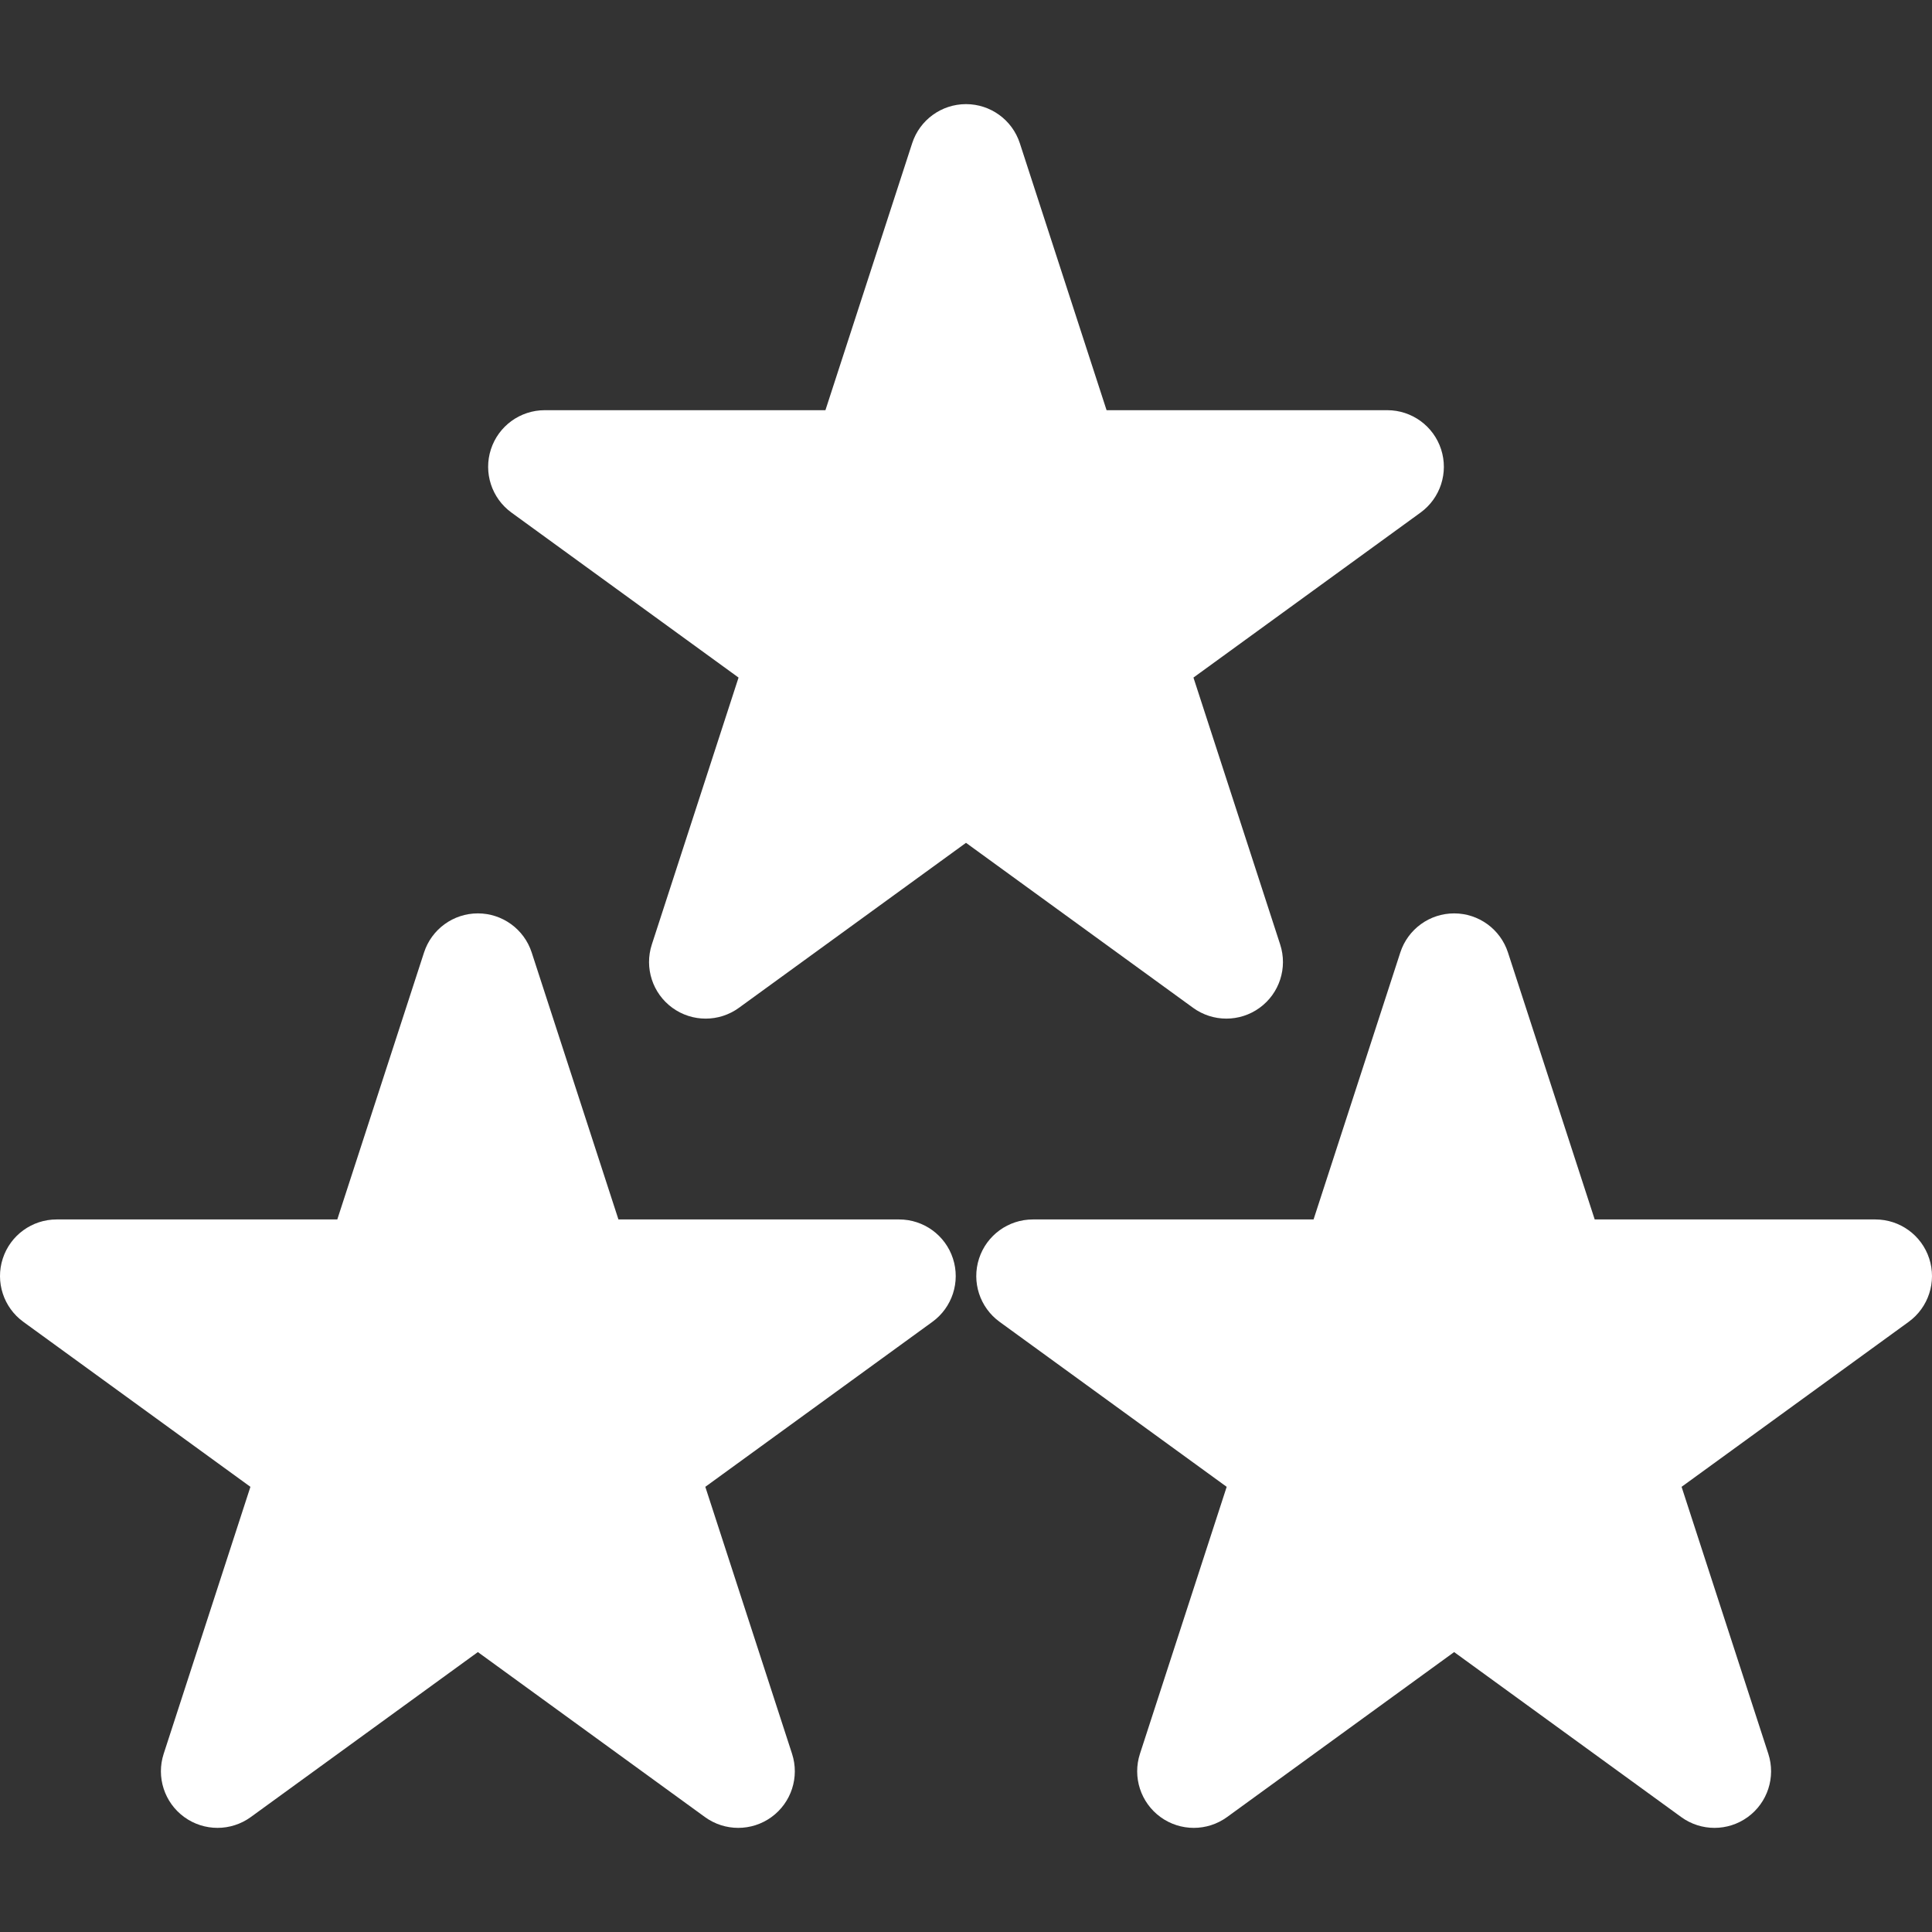<svg xmlns="http://www.w3.org/2000/svg" xmlns:xlink="http://www.w3.org/1999/xlink" xmlns:svgjs="http://svgjs.dev/svgjs" id="Capa_1" x="0px" y="0px" viewBox="0 0 512.003 512.003" style="enable-background:new 0 0 512.003 512.003;" xml:space="preserve" width="300" height="300"><rect x="0" y="0" width="512.003" height="512.003" fill="#333333" stroke="none"/><g width="100%" height="100%" transform="matrix(1,0,0,1,0,0)"><g>	<g>		<path d="M252.545,333.533c-2.008-6.18-7.767-10.365-14.266-10.365h-74.386l-22.987-70.746c-2.008-6.18-7.768-10.365-14.266-10.365&#10;&#9;&#9;&#9;c-6.498,0-12.258,4.185-14.266,10.365l-22.987,70.746H15.002c-6.498,0-12.258,4.185-14.266,10.365&#10;&#9;&#9;&#9;c-2.009,6.18,0.191,12.95,5.449,16.771l60.179,43.722l-22.985,70.746c-2.009,6.18,0.191,12.95,5.449,16.771&#10;&#9;&#9;&#9;c5.256,3.818,12.377,3.818,17.633,0l60.18-43.724l60.18,43.724c2.629,1.909,5.722,2.864,8.816,2.864s6.188-0.955,8.816-2.864&#10;&#9;&#9;&#9;c5.258-3.82,7.458-10.591,5.449-16.771l-22.985-70.746l60.179-43.722C252.354,346.484,254.554,339.713,252.545,333.533z" fill="#ffffff" fill-opacity="1" data-original-color="#000000ff" stroke="none" stroke-opacity="1"></path>	</g></g><g>	<g>		<path d="M511.268,333.534c-2.008-6.181-7.768-10.365-14.266-10.365h-74.386l-22.987-70.746&#10;&#9;&#9;&#9;c-2.008-6.18-7.768-10.365-14.266-10.365s-12.258,4.185-14.266,10.365l-22.987,70.746h-74.386&#10;&#9;&#9;&#9;c-6.498,0-12.258,4.185-14.266,10.365c-2.009,6.18,0.191,12.95,5.449,16.771l60.179,43.722l-22.985,70.746&#10;&#9;&#9;&#9;c-2.009,6.18,0.191,12.95,5.449,16.771c5.256,3.818,12.377,3.818,17.633,0l60.18-43.724l60.18,43.724&#10;&#9;&#9;&#9;c2.629,1.909,5.722,2.864,8.816,2.864s6.188-0.955,8.816-2.864c5.258-3.82,7.458-10.591,5.449-16.771l-22.985-70.746&#10;&#9;&#9;&#9;l60.179-43.722C511.076,346.484,513.277,339.713,511.268,333.534z" fill="#ffffff" fill-opacity="1" data-original-color="#000000ff" stroke="none" stroke-opacity="1"></path>	</g></g><g>	<g>		<path d="M381.906,119.07c-2.008-6.18-7.768-10.365-14.266-10.365h-74.386L270.268,37.96c-2.008-6.18-7.768-10.365-14.266-10.365&#10;&#9;&#9;&#9;c-6.498,0-12.258,4.185-14.266,10.365l-22.987,70.746h-74.386c-6.498,0-12.258,4.185-14.266,10.365&#10;&#9;&#9;&#9;c-2.009,6.18,0.191,12.951,5.449,16.771l60.179,43.723l-22.985,70.746c-2.009,6.181,0.191,12.951,5.449,16.771&#10;&#9;&#9;&#9;c5.256,3.82,12.377,3.82,17.633,0l60.18-43.723l60.18,43.723c2.629,1.909,5.721,2.864,8.816,2.863&#10;&#9;&#9;&#9;c3.094,0,6.188-0.955,8.816-2.864c5.258-3.819,7.458-10.59,5.449-16.771l-22.985-70.746l60.179-43.723&#10;&#9;&#9;&#9;C381.715,132.021,383.915,125.251,381.906,119.07z" fill="#ffffff" fill-opacity="1" data-original-color="#000000ff" stroke="none" stroke-opacity="1"></path>	</g></g><g></g><g></g><g></g><g></g><g></g><g></g><g></g><g></g><g></g><g></g><g></g><g></g><g></g><g></g><g></g></g></svg>